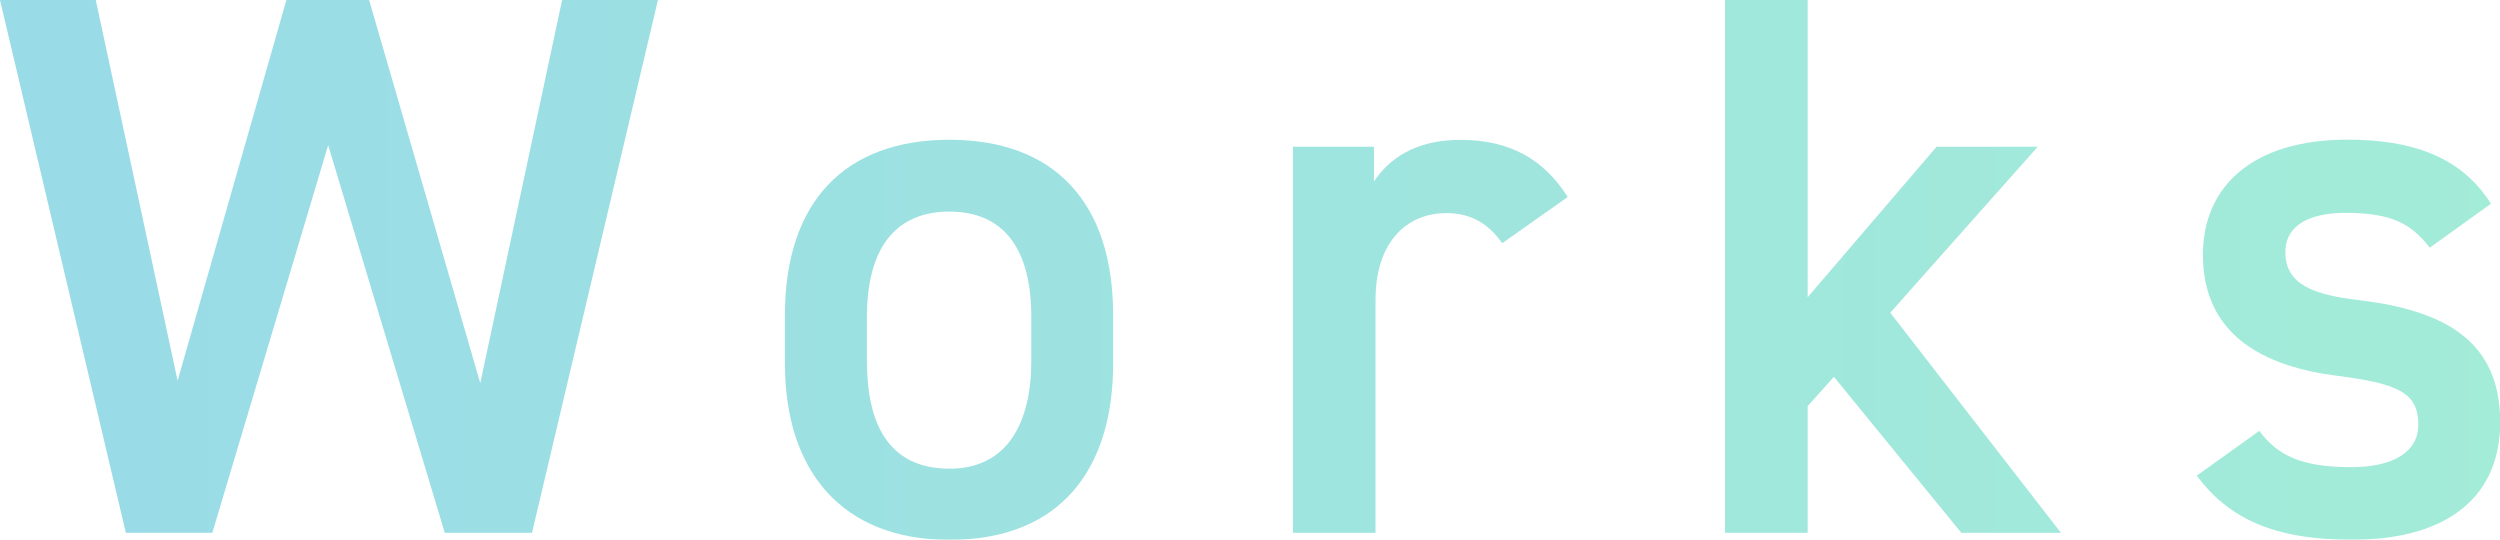 <svg xmlns="http://www.w3.org/2000/svg" xmlns:xlink="http://www.w3.org/1999/xlink" viewBox="0 0 645.95 139.46"><defs><style>.cls-1{opacity:0.4;}.cls-2{fill:url(#新規グラデーションスウォッチ_3);}</style><linearGradient id="新規グラデーションスウォッチ_3" y1="69.73" x2="645.95" y2="69.73" gradientUnits="userSpaceOnUse"><stop offset="0" stop-color="#00a5c4"/><stop offset="1" stop-color="#18cf9c"/></linearGradient></defs><g id="レイヤー_2" data-name="レイヤー 2"><g id="レイヤー_1-2" data-name="レイヤー 1"><g class="cls-1"><path class="cls-2" d="M54.86,137.66H32.52L0,0H24.74L45.89,98.36,74,0H95.37l28.72,99L145.24,0H170L137.46,137.66H114.92L84.79,37.51Z"/><path class="cls-2" d="M287.61,94c0,26.53-13,45.49-42.3,45.49-27.93,0-42.5-18-42.5-45.49V81.4c0-29.33,15.57-45.29,42.5-45.29s42.3,16,42.3,45.29Zm-21.15-.6V81.8c0-17.36-7-27.13-21.15-27.13C231,54.67,224,64.64,224,81.8V93.37c0,15.56,5.19,27.73,21.35,27.73C260.47,121.1,266.46,108.93,266.46,93.37Z"/><path class="cls-2" d="M388.13,62.85c-3.19-4.59-7.58-7.79-14.36-7.79-10.77,0-18.36,8-18.36,22.35v60.25H334.07V37.91H355v9c3.79-5.78,10.57-10.77,22.34-10.77,12.77,0,21.55,5,27.73,14.76Z"/><path class="cls-2" d="M526.51,37.91,488.4,80.8l44.1,56.86H506.76l-32.92-40.3-6.78,7.58v32.72H445.71V0h21.35V76.81l33.32-38.9Z"/><path class="cls-2" d="M627.8,64c-4.79-6.18-9.78-9-21.75-9-9,0-15.56,3-15.56,10.18,0,8.38,7.38,11,19,12.37C631.59,80.2,646,88,646,109.13c0,18.36-12.57,30.33-38.3,30.33-20.35,0-31.92-5.59-40.1-16.56l16.16-11.57c4.58,6.18,10.57,9.37,23.74,9.37,11,0,17.35-4,17.35-11,0-8.18-5.18-10.57-20.74-12.57-19-2.39-34.92-10.37-34.92-31.32,0-17.76,13-29.73,37.31-29.73,16.36,0,29.33,4.19,37.11,16.56Z"/></g></g></g></svg>